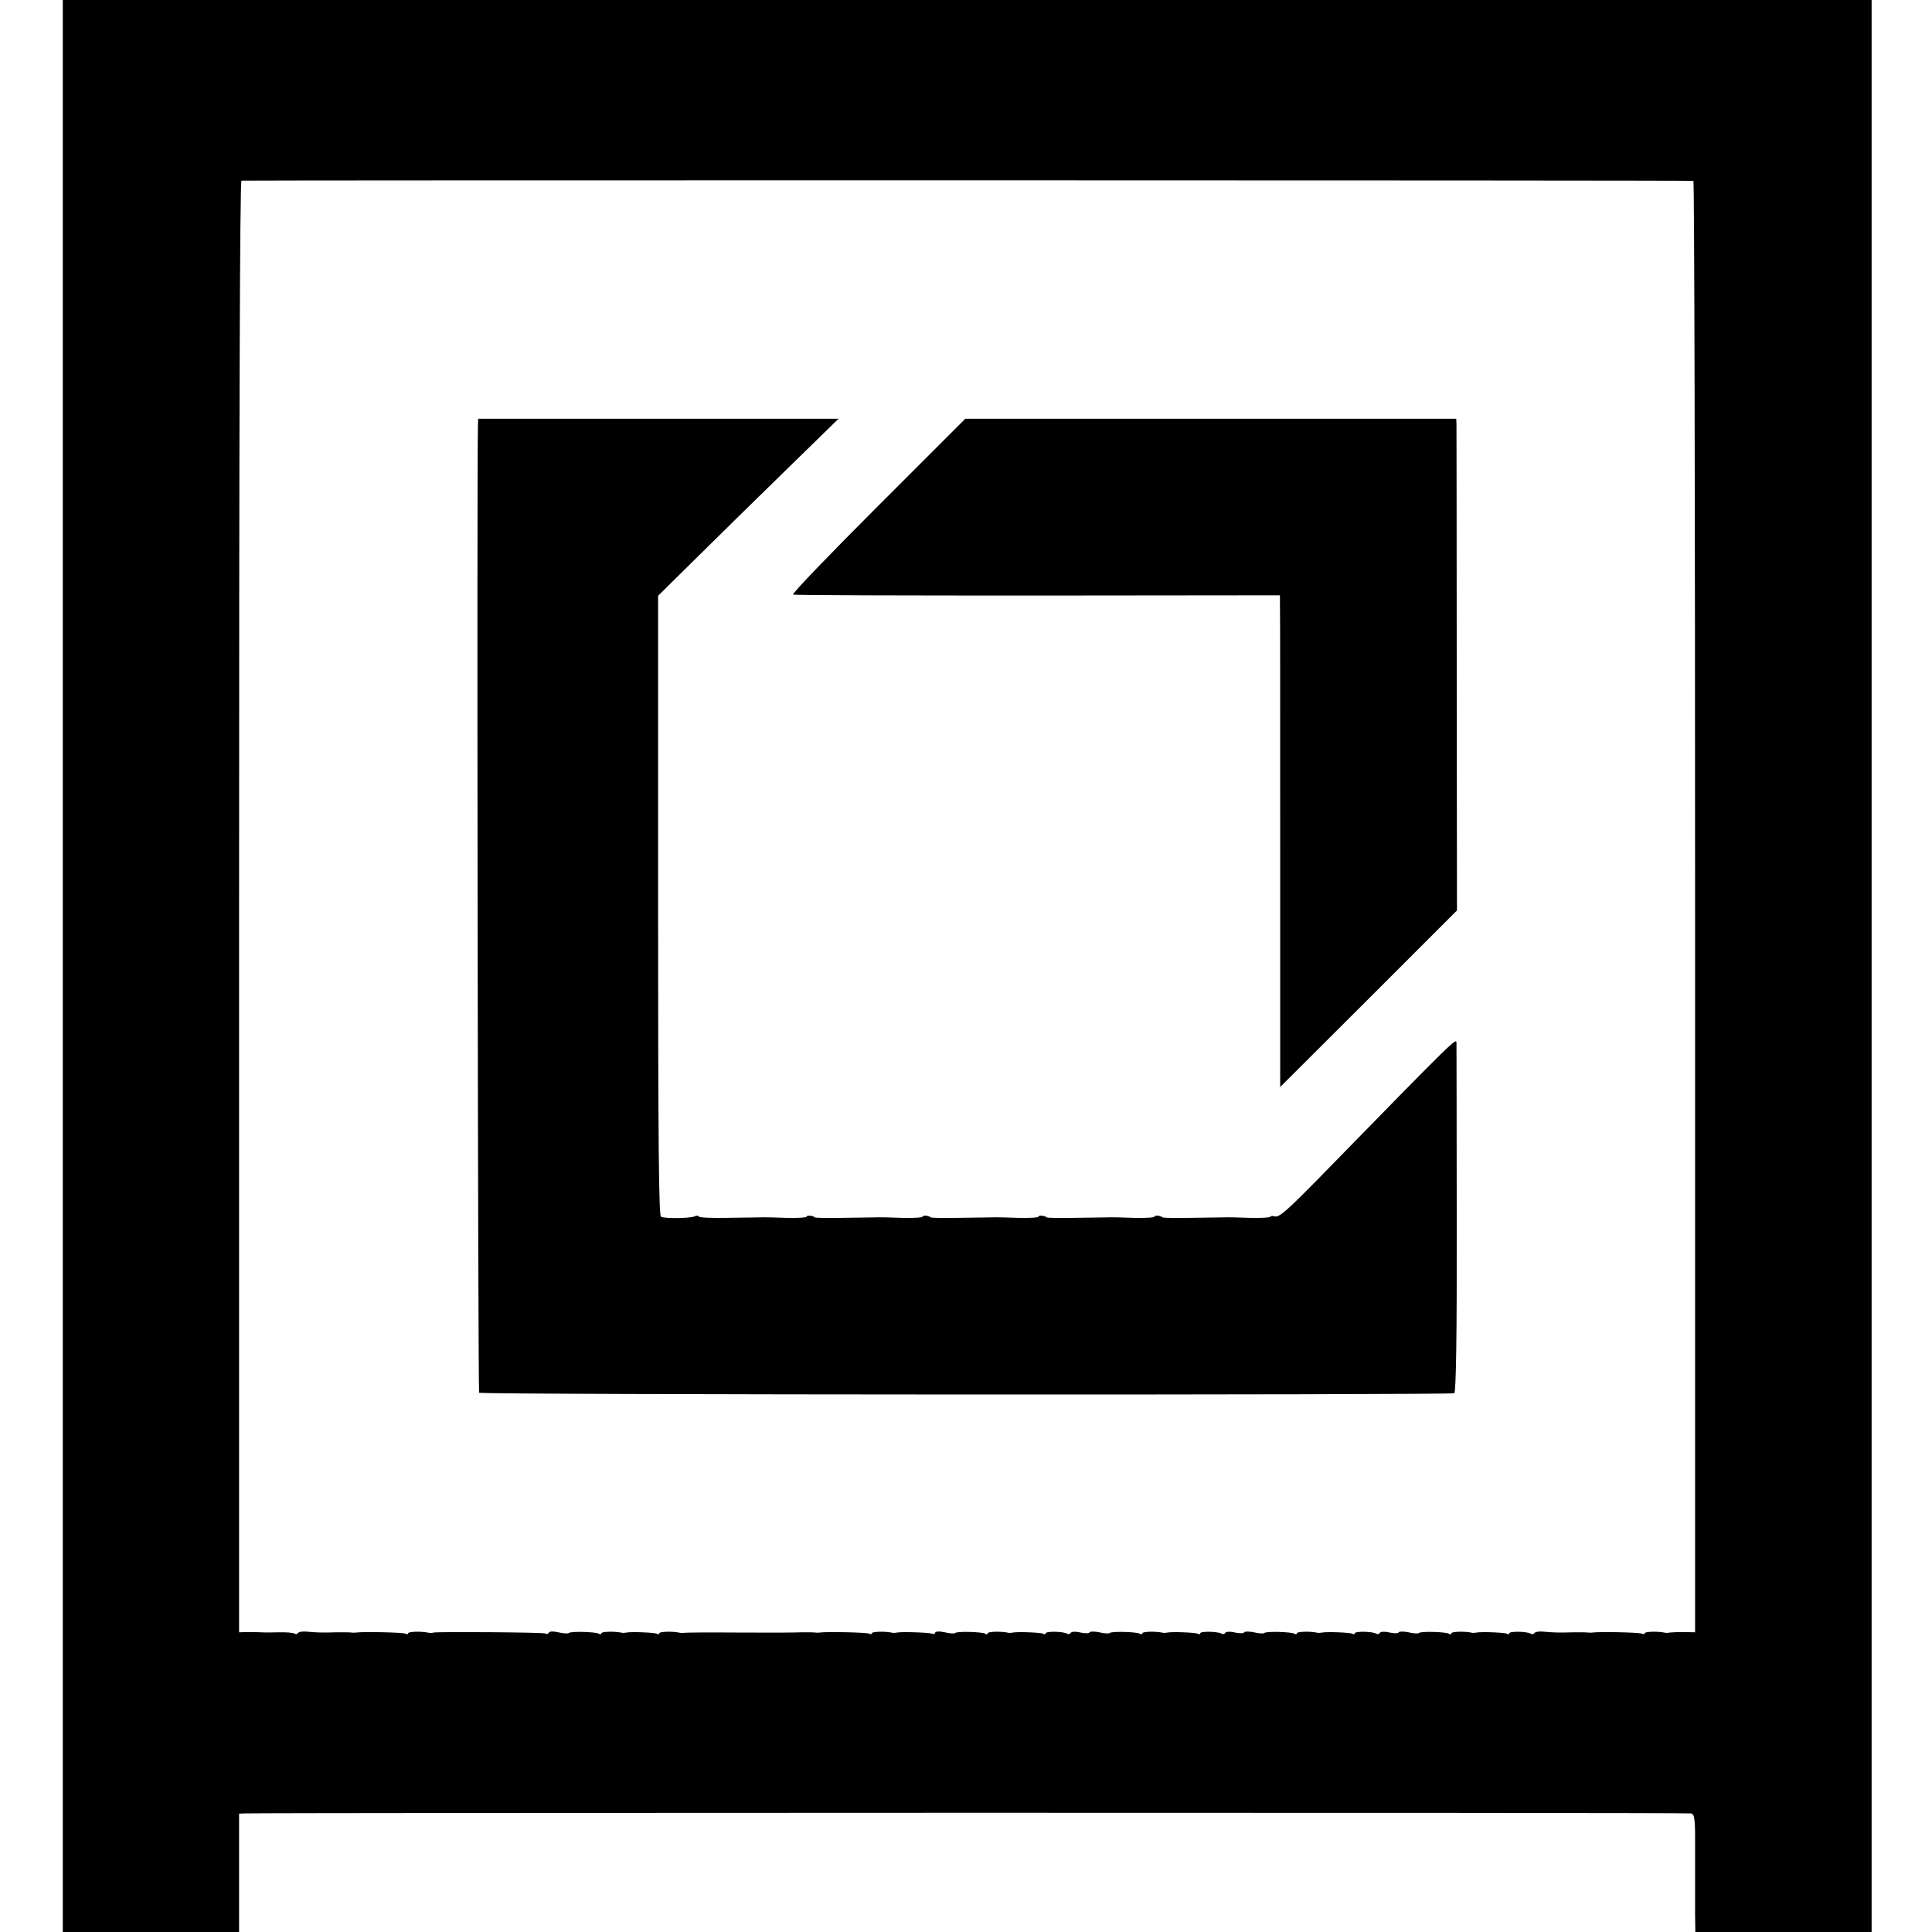 <?xml version="1.0" standalone="no"?>
<!DOCTYPE svg PUBLIC "-//W3C//DTD SVG 20010904//EN"
 "http://www.w3.org/TR/2001/REC-SVG-20010904/DTD/svg10.dtd">
<svg version="1.0" xmlns="http://www.w3.org/2000/svg"
 width="800pt" height="800pt" viewBox="0 0 800 800"
 preserveAspectRatio="xMidYMid meet">
<g transform="translate(0,800) scale(0.1,-0.1)"
fill="#000000" stroke="none">
<path d="M260 4000 l0 -4000 365 0 365 0 0 245 0 245 23 1 c74 3 5975 4 5989
0 16 -3 18 -20 17 -175 0 -94 0 -204 0 -243 l1 -73 365 0 365 0 0 4000 0 4000
-3745 0 -3745 0 0 -4000z m6752 3251 c4 -1 7 -1353 7 -3005 l0 -3005 -47 1
c-26 0 -51 -1 -57 -2 -5 -1 -14 -2 -19 -1 -32 7 -86 5 -86 -2 0 -4 -4 -5 -10
-2 -9 6 -181 9 -205 5 -5 -1 -14 -1 -20 0 -5 1 -32 1 -60 1 -57 -2 -88 -1
-128 3 -16 1 -30 -1 -33 -6 -3 -5 -10 -6 -15 -3 -15 10 -89 11 -89 2 0 -4 -4
-6 -10 -2 -9 5 -104 9 -125 5 -5 -1 -14 -2 -19 -1 -32 7 -86 5 -86 -2 0 -4 -4
-6 -10 -2 -12 8 -118 11 -125 3 -3 -3 -23 -2 -43 3 -20 4 -38 4 -40 0 -2 -5
-18 -5 -38 -1 -19 5 -37 4 -40 -1 -3 -5 -10 -7 -15 -4 -15 10 -89 11 -89 2 0
-4 -4 -6 -10 -2 -9 5 -104 9 -125 5 -5 -1 -14 -2 -19 -1 -32 7 -86 5 -86 -2 0
-4 -4 -6 -10 -2 -12 8 -118 11 -125 3 -3 -3 -23 -2 -43 3 -20 4 -38 4 -40 0
-2 -5 -18 -5 -38 -1 -19 5 -37 4 -40 -1 -3 -5 -10 -7 -15 -4 -15 10 -89 11
-89 2 0 -4 -4 -6 -10 -2 -9 5 -104 9 -125 5 -5 -1 -14 -2 -19 -1 -32 7 -86 5
-86 -2 0 -4 -4 -6 -10 -2 -12 8 -118 11 -125 3 -3 -3 -23 -2 -43 3 -20 4 -38
4 -40 0 -2 -5 -18 -5 -38 -1 -19 5 -37 4 -40 -1 -3 -5 -10 -7 -15 -4 -15 10
-89 11 -89 2 0 -4 -4 -6 -10 -2 -9 5 -104 9 -125 5 -5 -1 -14 -2 -19 -1 -32 7
-86 5 -86 -2 0 -4 -4 -6 -10 -2 -12 8 -118 11 -125 3 -3 -3 -23 -2 -43 3 -23
5 -38 4 -40 -2 -2 -5 -7 -7 -12 -4 -8 5 -126 9 -145 5 -5 -1 -14 -2 -19 -1
-32 7 -86 5 -86 -2 0 -4 -4 -5 -10 -2 -9 6 -181 9 -205 5 -5 -1 -14 -1 -20 0
-5 1 -30 1 -55 1 -25 -1 -52 -1 -60 -1 -8 -1 -105 0 -215 0 -110 1 -204 0
-210 -1 -5 -1 -14 -1 -19 0 -32 7 -86 5 -86 -2 0 -4 -4 -6 -10 -2 -9 5 -104 9
-125 5 -5 -1 -14 -2 -19 -1 -32 7 -86 5 -86 -2 0 -4 -4 -6 -10 -2 -12 8 -118
11 -125 3 -3 -3 -23 -2 -43 3 -23 5 -38 4 -40 -2 -2 -5 -8 -7 -13 -3 -8 5
-439 8 -464 4 -5 -2 -14 -2 -19 -1 -32 7 -86 5 -86 -2 0 -4 -4 -5 -10 -2 -9 6
-181 9 -205 5 -5 -1 -14 -1 -20 0 -5 1 -32 1 -60 1 -57 -2 -88 -1 -128 3 -16
1 -30 -1 -33 -6 -3 -5 -10 -6 -15 -2 -6 3 -34 6 -62 5 -29 -1 -63 -1 -77 0
-14 1 -40 1 -57 1 l-33 -1 0 3004 c0 1993 3 3004 10 3007 8 2 5989 2 6012 -1z"/>
<path d="M1979 6236 c-5 -190 0 -3998 5 -4003 8 -9 4024 -10 4038 -2 7 5 11
235 10 715 0 390 -1 720 -1 733 -1 25 15 41 -578 -566 -121 -123 -156 -154
-173 -150 -11 3 -20 2 -20 -1 0 -4 -37 -6 -82 -5 -46 2 -99 3 -118 2 -19 0
-82 -1 -138 -2 -57 -1 -106 0 -108 2 -8 8 -34 10 -34 3 0 -4 -37 -6 -82 -5
-46 2 -99 3 -118 2 -19 0 -82 -1 -138 -2 -57 -1 -106 0 -108 2 -8 8 -34 10
-34 3 0 -4 -37 -6 -82 -5 -46 2 -99 3 -118 2 -19 0 -82 -1 -138 -2 -57 -1
-106 0 -108 2 -8 8 -34 10 -34 3 0 -4 -37 -6 -82 -5 -46 2 -99 3 -118 2 -19 0
-82 -1 -138 -2 -57 -1 -106 0 -108 2 -8 8 -34 10 -34 3 0 -4 -37 -6 -82 -5
-46 2 -99 3 -118 2 -19 0 -82 -1 -138 -2 -57 -1 -106 1 -109 6 -2 4 -9 4 -15
1 -15 -9 -127 -11 -141 -2 -9 5 -12 312 -12 1289 l0 1282 160 158 c88 87 256
252 374 367 l213 208 -746 0 -746 0 -1 -30z"/>
<path d="M3635 5904 c-200 -200 -358 -364 -351 -366 6 -3 462 -4 1013 -4
l1003 1 0 -30 c1 -16 1 -475 1 -1018 l0 -988 366 365 366 366 -1 992 c0 546
-1 1005 -1 1019 l-1 25 -1016 0 -1017 0 -362 -362z"/>
</g>
</svg>
